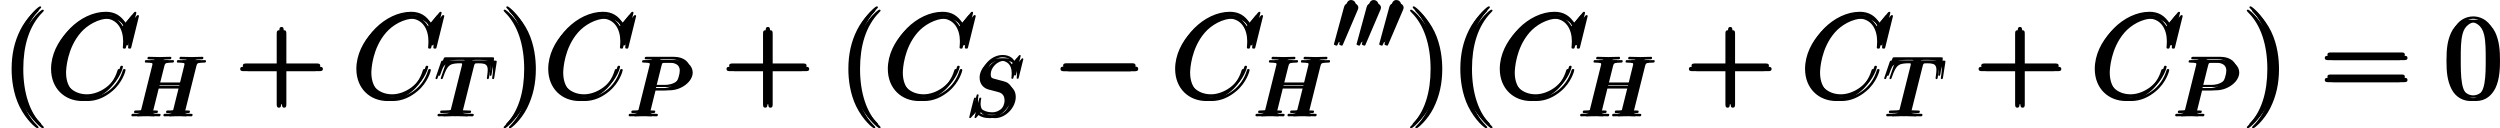 <?xml version='1.0' encoding='UTF-8'?>
<!-- Generated by CodeCogs with dvisvgm 2.13.3 -->
<svg version='1.1' xmlns='http://www.w3.org/2000/svg' xmlns:xlink='http://www.w3.org/1999/xlink' width='341.833pt' height='17.543pt' viewBox='-.236 -.228 341.833 17.543'>
<defs>
<use id='g3-48' xlink:href='#g0-48' transform='scale(.694)'/>
<path id='g2-40' d='M4.663 3.486C4.663 3.443 4.663 3.414 4.419 3.171C2.984 1.722 2.181-.646 2.181-3.572C2.181-6.355 2.855-8.751 4.519-10.444C4.663-10.573 4.663-10.602 4.663-10.645C4.663-10.731 4.591-10.76 4.533-10.76C4.347-10.76 3.171-9.727 2.468-8.321C1.736-6.872 1.406-5.337 1.406-3.572C1.406-2.295 1.607-.588 2.353 .947C3.199 2.668 4.376 3.601 4.533 3.601C4.591 3.601 4.663 3.572 4.663 3.486Z'/>
<path id='g2-41' d='M4.046-3.572C4.046-4.663 3.902-6.441 3.099-8.106C2.252-9.827 1.076-10.76 .918-10.76C.861-10.76 .789-10.731 .789-10.645C.789-10.602 .789-10.573 1.033-10.329C2.468-8.88 3.271-6.513 3.271-3.587C3.271-.803 2.597 1.592 .933 3.285C.789 3.414 .789 3.443 .789 3.486C.789 3.572 .861 3.601 .918 3.601C1.105 3.601 2.281 2.568 2.984 1.162C3.716-.301 4.046-1.851 4.046-3.572Z'/>
<path id='g2-43' d='M5.724-3.314H9.684C9.885-3.314 10.143-3.314 10.143-3.572C10.143-3.845 9.899-3.845 9.684-3.845H5.724V-7.804C5.724-8.005 5.724-8.263 5.466-8.263C5.193-8.263 5.193-8.02 5.193-7.804V-3.845H1.234C1.033-3.845 .775-3.845 .775-3.587C.775-3.314 1.019-3.314 1.234-3.314H5.193V.646C5.193 .846 5.193 1.105 5.452 1.105C5.724 1.105 5.724 .861 5.724 .646V-3.314Z'/>
<path id='g2-48' d='M6.427-4.591C6.427-5.782 6.355-6.944 5.839-8.034C5.251-9.225 4.218-9.54 3.515-9.54C2.683-9.54 1.664-9.124 1.133-7.933C.732-7.03 .588-6.14 .588-4.591C.588-3.199 .689-2.152 1.205-1.133C1.765-.043 2.754 .301 3.5 .301C4.749 .301 5.466-.445 5.882-1.277C6.398-2.353 6.427-3.759 6.427-4.591ZM3.5 .014C3.041 .014 2.109-.244 1.836-1.808C1.679-2.668 1.679-3.759 1.679-4.763C1.679-5.939 1.679-7.001 1.908-7.847C2.152-8.809 2.884-9.253 3.5-9.253C4.046-9.253 4.878-8.923 5.15-7.69C5.337-6.872 5.337-5.738 5.337-4.763C5.337-3.802 5.337-2.711 5.179-1.836C4.906-.258 4.003 .014 3.5 .014Z'/>
<path id='g2-61' d='M9.684-4.648C9.885-4.648 10.143-4.648 10.143-4.906C10.143-5.179 9.899-5.179 9.684-5.179H1.234C1.033-5.179 .775-5.179 .775-4.921C.775-4.648 1.019-4.648 1.234-4.648H9.684ZM9.684-1.98C9.885-1.98 10.143-1.98 10.143-2.238C10.143-2.511 9.899-2.511 9.684-2.511H1.234C1.033-2.511 .775-2.511 .775-2.252C.775-1.98 1.019-1.98 1.234-1.98H9.684Z'/>
<path id='g0-0' d='M9.454-3.3C9.698-3.3 9.956-3.3 9.956-3.587S9.698-3.873 9.454-3.873H1.693C1.449-3.873 1.191-3.873 1.191-3.587S1.449-3.3 1.693-3.3H9.454Z'/>
<path id='g0-48' d='M3.63-6.814C3.701-6.987 3.759-7.116 3.759-7.259C3.759-7.675 3.386-8.02 2.941-8.02C2.539-8.02 2.281-7.747 2.181-7.374L.473-1.105C.473-1.076 .416-.918 .416-.904C.416-.746 .789-.646 .904-.646C.99-.646 1.004-.689 1.09-.875L3.63-6.814Z'/>
<path id='g1-67' d='M10.717-9.971C10.717-10.1 10.616-10.1 10.587-10.1S10.501-10.1 10.387-9.956L9.397-8.751C8.895-9.612 8.106-10.1 7.03-10.1C3.931-10.1 .717-6.958 .717-3.587C.717-1.191 2.396 .301 4.49 .301C5.638 .301 6.642-.187 7.474-.889C8.722-1.937 9.095-3.328 9.095-3.443C9.095-3.572 8.981-3.572 8.938-3.572C8.809-3.572 8.794-3.486 8.766-3.429C8.106-1.191 6.169-.115 4.734-.115C3.214-.115 1.894-1.09 1.894-3.127C1.894-3.587 2.037-6.083 3.658-7.962C4.447-8.88 5.796-9.684 7.159-9.684C8.737-9.684 9.44-8.378 9.44-6.915C9.44-6.542 9.397-6.226 9.397-6.169C9.397-6.04 9.54-6.04 9.583-6.04C9.741-6.04 9.755-6.054 9.813-6.312L10.717-9.971Z'/>
<path id='g4-72' d='M7.601-6.037C7.691-6.396 7.711-6.496 8.438-6.496C8.697-6.496 8.777-6.496 8.777-6.695C8.777-6.804 8.667-6.804 8.638-6.804C8.359-6.804 7.641-6.775 7.362-6.775C7.073-6.775 6.366-6.804 6.077-6.804C5.998-6.804 5.888-6.804 5.888-6.605C5.888-6.496 5.978-6.496 6.167-6.496C6.187-6.496 6.376-6.496 6.545-6.476C6.725-6.456 6.814-6.446 6.814-6.316C6.814-6.276 6.804-6.257 6.775-6.127L6.177-3.696H3.138L3.726-6.037C3.816-6.396 3.846-6.496 4.563-6.496C4.822-6.496 4.902-6.496 4.902-6.695C4.902-6.804 4.792-6.804 4.762-6.804C4.483-6.804 3.766-6.775 3.487-6.775C3.198-6.775 2.491-6.804 2.202-6.804C2.122-6.804 2.012-6.804 2.012-6.605C2.012-6.496 2.102-6.496 2.291-6.496C2.311-6.496 2.501-6.496 2.67-6.476C2.849-6.456 2.939-6.446 2.939-6.316C2.939-6.276 2.929-6.247 2.899-6.127L1.564-.777C1.465-.389 1.445-.309 .658-.309C.478-.309 .389-.309 .389-.11C.389 0 .508 0 .528 0C.807 0 1.514-.03 1.793-.03C2.002-.03 2.222-.02 2.431-.02C2.65-.02 2.869 0 3.078 0C3.158 0 3.278 0 3.278-.199C3.278-.309 3.188-.309 2.999-.309C2.63-.309 2.351-.309 2.351-.488C2.351-.548 2.371-.598 2.381-.658L3.059-3.387H6.097C5.679-1.733 5.45-.787 5.41-.638C5.31-.319 5.121-.309 4.503-.309C4.354-.309 4.264-.309 4.264-.11C4.264 0 4.384 0 4.403 0C4.682 0 5.39-.03 5.669-.03C5.878-.03 6.097-.02 6.306-.02C6.526-.02 6.745 0 6.954 0C7.034 0 7.153 0 7.153-.199C7.153-.309 7.064-.309 6.874-.309C6.506-.309 6.227-.309 6.227-.488C6.227-.548 6.247-.598 6.257-.658L7.601-6.037Z'/>
<path id='g4-80' d='M3.019-3.148H4.712C6.127-3.148 7.512-4.184 7.512-5.3C7.512-6.067 6.854-6.804 5.549-6.804H2.321C2.132-6.804 2.022-6.804 2.022-6.615C2.022-6.496 2.112-6.496 2.311-6.496C2.441-6.496 2.62-6.486 2.74-6.476C2.899-6.456 2.959-6.426 2.959-6.316C2.959-6.276 2.949-6.247 2.919-6.127L1.584-.777C1.484-.389 1.465-.309 .677-.309C.508-.309 .399-.309 .399-.12C.399 0 .518 0 .548 0C.827 0 1.534-.03 1.813-.03C2.022-.03 2.242-.02 2.451-.02C2.67-.02 2.889 0 3.098 0C3.168 0 3.298 0 3.298-.199C3.298-.309 3.208-.309 3.019-.309C2.65-.309 2.371-.309 2.371-.488C2.371-.548 2.391-.598 2.401-.658L3.019-3.148ZM3.736-6.117C3.826-6.466 3.846-6.496 4.274-6.496H5.23C6.057-6.496 6.585-6.227 6.585-5.539C6.585-5.151 6.386-4.294 5.998-3.935C5.499-3.487 4.902-3.407 4.463-3.407H3.059L3.736-6.117Z'/>
<path id='g4-83' d='M6.426-6.924C6.426-6.954 6.406-7.024 6.316-7.024C6.267-7.024 6.257-7.014 6.137-6.874L5.659-6.306C5.4-6.775 4.882-7.024 4.234-7.024C2.969-7.024 1.773-5.878 1.773-4.672C1.773-3.866 2.301-3.407 2.809-3.258L3.875-2.979C4.244-2.889 4.792-2.74 4.792-1.923C4.792-1.026 3.975-.09 2.999-.09C2.361-.09 1.255-.309 1.255-1.544C1.255-1.783 1.305-2.022 1.315-2.082C1.325-2.122 1.335-2.132 1.335-2.152C1.335-2.252 1.265-2.262 1.215-2.262S1.146-2.252 1.116-2.222C1.076-2.182 .518 .09 .518 .12C.518 .179 .568 .219 .628 .219C.677 .219 .687 .209 .807 .07L1.295-.498C1.724 .08 2.401 .219 2.979 .219C4.334 .219 5.509-1.106 5.509-2.341C5.509-3.029 5.171-3.367 5.021-3.507C4.792-3.736 4.643-3.776 3.756-4.005C3.537-4.065 3.178-4.164 3.088-4.184C2.819-4.274 2.481-4.563 2.481-5.091C2.481-5.898 3.278-6.745 4.224-6.745C5.051-6.745 5.659-6.316 5.659-5.2C5.659-4.882 5.619-4.702 5.619-4.643C5.619-4.633 5.619-4.543 5.738-4.543C5.838-4.543 5.848-4.573 5.888-4.742L6.426-6.924Z'/>
<path id='g4-84' d='M4.254-6.047C4.324-6.326 4.364-6.386 4.483-6.416C4.573-6.436 4.902-6.436 5.111-6.436C6.117-6.436 6.565-6.396 6.565-5.619C6.565-5.469 6.526-5.081 6.486-4.822C6.476-4.782 6.456-4.663 6.456-4.633C6.456-4.573 6.486-4.503 6.575-4.503C6.685-4.503 6.705-4.583 6.725-4.732L6.994-6.466C7.004-6.506 7.014-6.605 7.014-6.635C7.014-6.745 6.914-6.745 6.745-6.745H1.215C.976-6.745 .966-6.735 .897-6.545L.299-4.792C.289-4.772 .239-4.633 .239-4.613C.239-4.553 .289-4.503 .359-4.503C.458-4.503 .468-4.553 .528-4.712C1.066-6.257 1.325-6.436 2.8-6.436H3.188C3.467-6.436 3.467-6.396 3.467-6.316C3.467-6.257 3.437-6.137 3.427-6.107L2.092-.787C2.002-.418 1.973-.309 .907-.309C.548-.309 .488-.309 .488-.12C.488 0 .598 0 .658 0C.927 0 1.205-.02 1.474-.02C1.753-.02 2.042-.03 2.321-.03S2.879-.02 3.148-.02C3.437-.02 3.736 0 4.015 0C4.115 0 4.234 0 4.234-.199C4.234-.309 4.154-.309 3.895-.309C3.646-.309 3.517-.309 3.258-.329C2.969-.359 2.889-.389 2.889-.548C2.889-.558 2.889-.608 2.929-.757L4.254-6.047Z'/>
</defs>
<g id='page1' transform='matrix(1.13 0 0 1.13 -63.263 -61.055)'>
<use x='55.776' y='65.753' xlink:href='#g2-40'/>
<use x='61.238' y='65.753' xlink:href='#g1-67'/>
<use x='71.289' y='67.905' xlink:href='#g4-72'/>
<use x='84.066' y='65.753' xlink:href='#g2-43'/>
<use x='98.179' y='65.753' xlink:href='#g1-67'/>
<use x='108.229' y='67.905' xlink:href='#g4-84'/>
<use x='115.933' y='65.753' xlink:href='#g2-41'/>
<use x='121.396' y='65.753' xlink:href='#g1-67'/>
<use x='131.446' y='67.905' xlink:href='#g4-80'/>
<use x='142.912' y='65.753' xlink:href='#g2-43'/>
<use x='157.025' y='65.753' xlink:href='#g2-40'/>
<use x='162.488' y='65.753' xlink:href='#g1-67'/>
<use x='172.538' y='67.905' xlink:href='#g4-83'/>
<use x='182.908' y='65.753' xlink:href='#g0-0'/>
<use x='197.254' y='65.753' xlink:href='#g1-67'/>
<use x='207.304' y='67.905' xlink:href='#g4-72'/>
<use x='216.893' y='59.797' xlink:href='#g3-48'/>
<use x='219.632' y='59.797' xlink:href='#g3-48'/>
<use x='222.372' y='59.797' xlink:href='#g3-48'/>
<use x='225.61' y='65.753' xlink:href='#g2-41'/>
<use x='231.073' y='65.753' xlink:href='#g2-40'/>
<use x='236.536' y='65.753' xlink:href='#g1-67'/>
<use x='246.586' y='67.905' xlink:href='#g4-72'/>
<use x='259.363' y='65.753' xlink:href='#g2-43'/>
<use x='273.476' y='65.753' xlink:href='#g1-67'/>
<use x='283.526' y='67.905' xlink:href='#g4-84'/>
<use x='294.418' y='65.753' xlink:href='#g2-43'/>
<use x='308.532' y='65.753' xlink:href='#g1-67'/>
<use x='318.582' y='67.905' xlink:href='#g4-80'/>
<use x='326.86' y='65.753' xlink:href='#g2-41'/>
<use x='336.307' y='65.753' xlink:href='#g2-61'/>
<use x='351.218' y='65.753' xlink:href='#g2-48'/>
<use x='56.094' y='65.355' xlink:href='#g2-40'/>
<use x='61.557' y='65.355' xlink:href='#g1-67'/>
<use x='71.607' y='67.507' xlink:href='#g4-72'/>
<use x='84.384' y='65.355' xlink:href='#g2-43'/>
<use x='98.498' y='65.355' xlink:href='#g1-67'/>
<use x='108.548' y='67.507' xlink:href='#g4-84'/>
<use x='116.252' y='65.355' xlink:href='#g2-41'/>
<use x='121.714' y='65.355' xlink:href='#g1-67'/>
<use x='131.765' y='67.507' xlink:href='#g4-80'/>
<use x='143.231' y='65.355' xlink:href='#g2-43'/>
<use x='157.344' y='65.355' xlink:href='#g2-40'/>
<use x='162.807' y='65.355' xlink:href='#g1-67'/>
<use x='172.857' y='67.507' xlink:href='#g4-83'/>
<use x='183.226' y='65.355' xlink:href='#g0-0'/>
<use x='197.572' y='65.355' xlink:href='#g1-67'/>
<use x='207.623' y='67.507' xlink:href='#g4-72'/>
<use x='217.212' y='59.398' xlink:href='#g3-48'/>
<use x='219.951' y='59.398' xlink:href='#g3-48'/>
<use x='222.691' y='59.398' xlink:href='#g3-48'/>
<use x='225.929' y='65.355' xlink:href='#g2-41'/>
<use x='231.392' y='65.355' xlink:href='#g2-40'/>
<use x='236.854' y='65.355' xlink:href='#g1-67'/>
<use x='246.904' y='67.507' xlink:href='#g4-72'/>
<use x='259.681' y='65.355' xlink:href='#g2-43'/>
<use x='273.795' y='65.355' xlink:href='#g1-67'/>
<use x='283.845' y='67.507' xlink:href='#g4-84'/>
<use x='294.737' y='65.355' xlink:href='#g2-43'/>
<use x='308.85' y='65.355' xlink:href='#g1-67'/>
<use x='318.9' y='67.507' xlink:href='#g4-80'/>
<use x='327.178' y='65.355' xlink:href='#g2-41'/>
<use x='336.626' y='65.355' xlink:href='#g2-61'/>
<use x='351.537' y='65.355' xlink:href='#g2-48'/>
<use x='56.413' y='65.753' xlink:href='#g2-40'/>
<use x='61.876' y='65.753' xlink:href='#g1-67'/>
<use x='71.926' y='67.905' xlink:href='#g4-72'/>
<use x='84.703' y='65.753' xlink:href='#g2-43'/>
<use x='98.817' y='65.753' xlink:href='#g1-67'/>
<use x='108.867' y='67.905' xlink:href='#g4-84'/>
<use x='116.57' y='65.753' xlink:href='#g2-41'/>
<use x='122.033' y='65.753' xlink:href='#g1-67'/>
<use x='132.083' y='67.905' xlink:href='#g4-80'/>
<use x='143.549' y='65.753' xlink:href='#g2-43'/>
<use x='157.663' y='65.753' xlink:href='#g2-40'/>
<use x='163.126' y='65.753' xlink:href='#g1-67'/>
<use x='173.176' y='67.905' xlink:href='#g4-83'/>
<use x='183.545' y='65.753' xlink:href='#g0-0'/>
<use x='197.891' y='65.753' xlink:href='#g1-67'/>
<use x='207.941' y='67.905' xlink:href='#g4-72'/>
<use x='217.53' y='59.797' xlink:href='#g3-48'/>
<use x='220.27' y='59.797' xlink:href='#g3-48'/>
<use x='223.01' y='59.797' xlink:href='#g3-48'/>
<use x='226.248' y='65.753' xlink:href='#g2-41'/>
<use x='231.71' y='65.753' xlink:href='#g2-40'/>
<use x='237.173' y='65.753' xlink:href='#g1-67'/>
<use x='247.223' y='67.905' xlink:href='#g4-72'/>
<use x='260' y='65.753' xlink:href='#g2-43'/>
<use x='274.114' y='65.753' xlink:href='#g1-67'/>
<use x='284.164' y='67.905' xlink:href='#g4-84'/>
<use x='295.056' y='65.753' xlink:href='#g2-43'/>
<use x='309.169' y='65.753' xlink:href='#g1-67'/>
<use x='319.219' y='67.905' xlink:href='#g4-80'/>
<use x='327.497' y='65.753' xlink:href='#g2-41'/>
<use x='336.945' y='65.753' xlink:href='#g2-61'/>
<use x='351.856' y='65.753' xlink:href='#g2-48'/>
</g>
</svg>